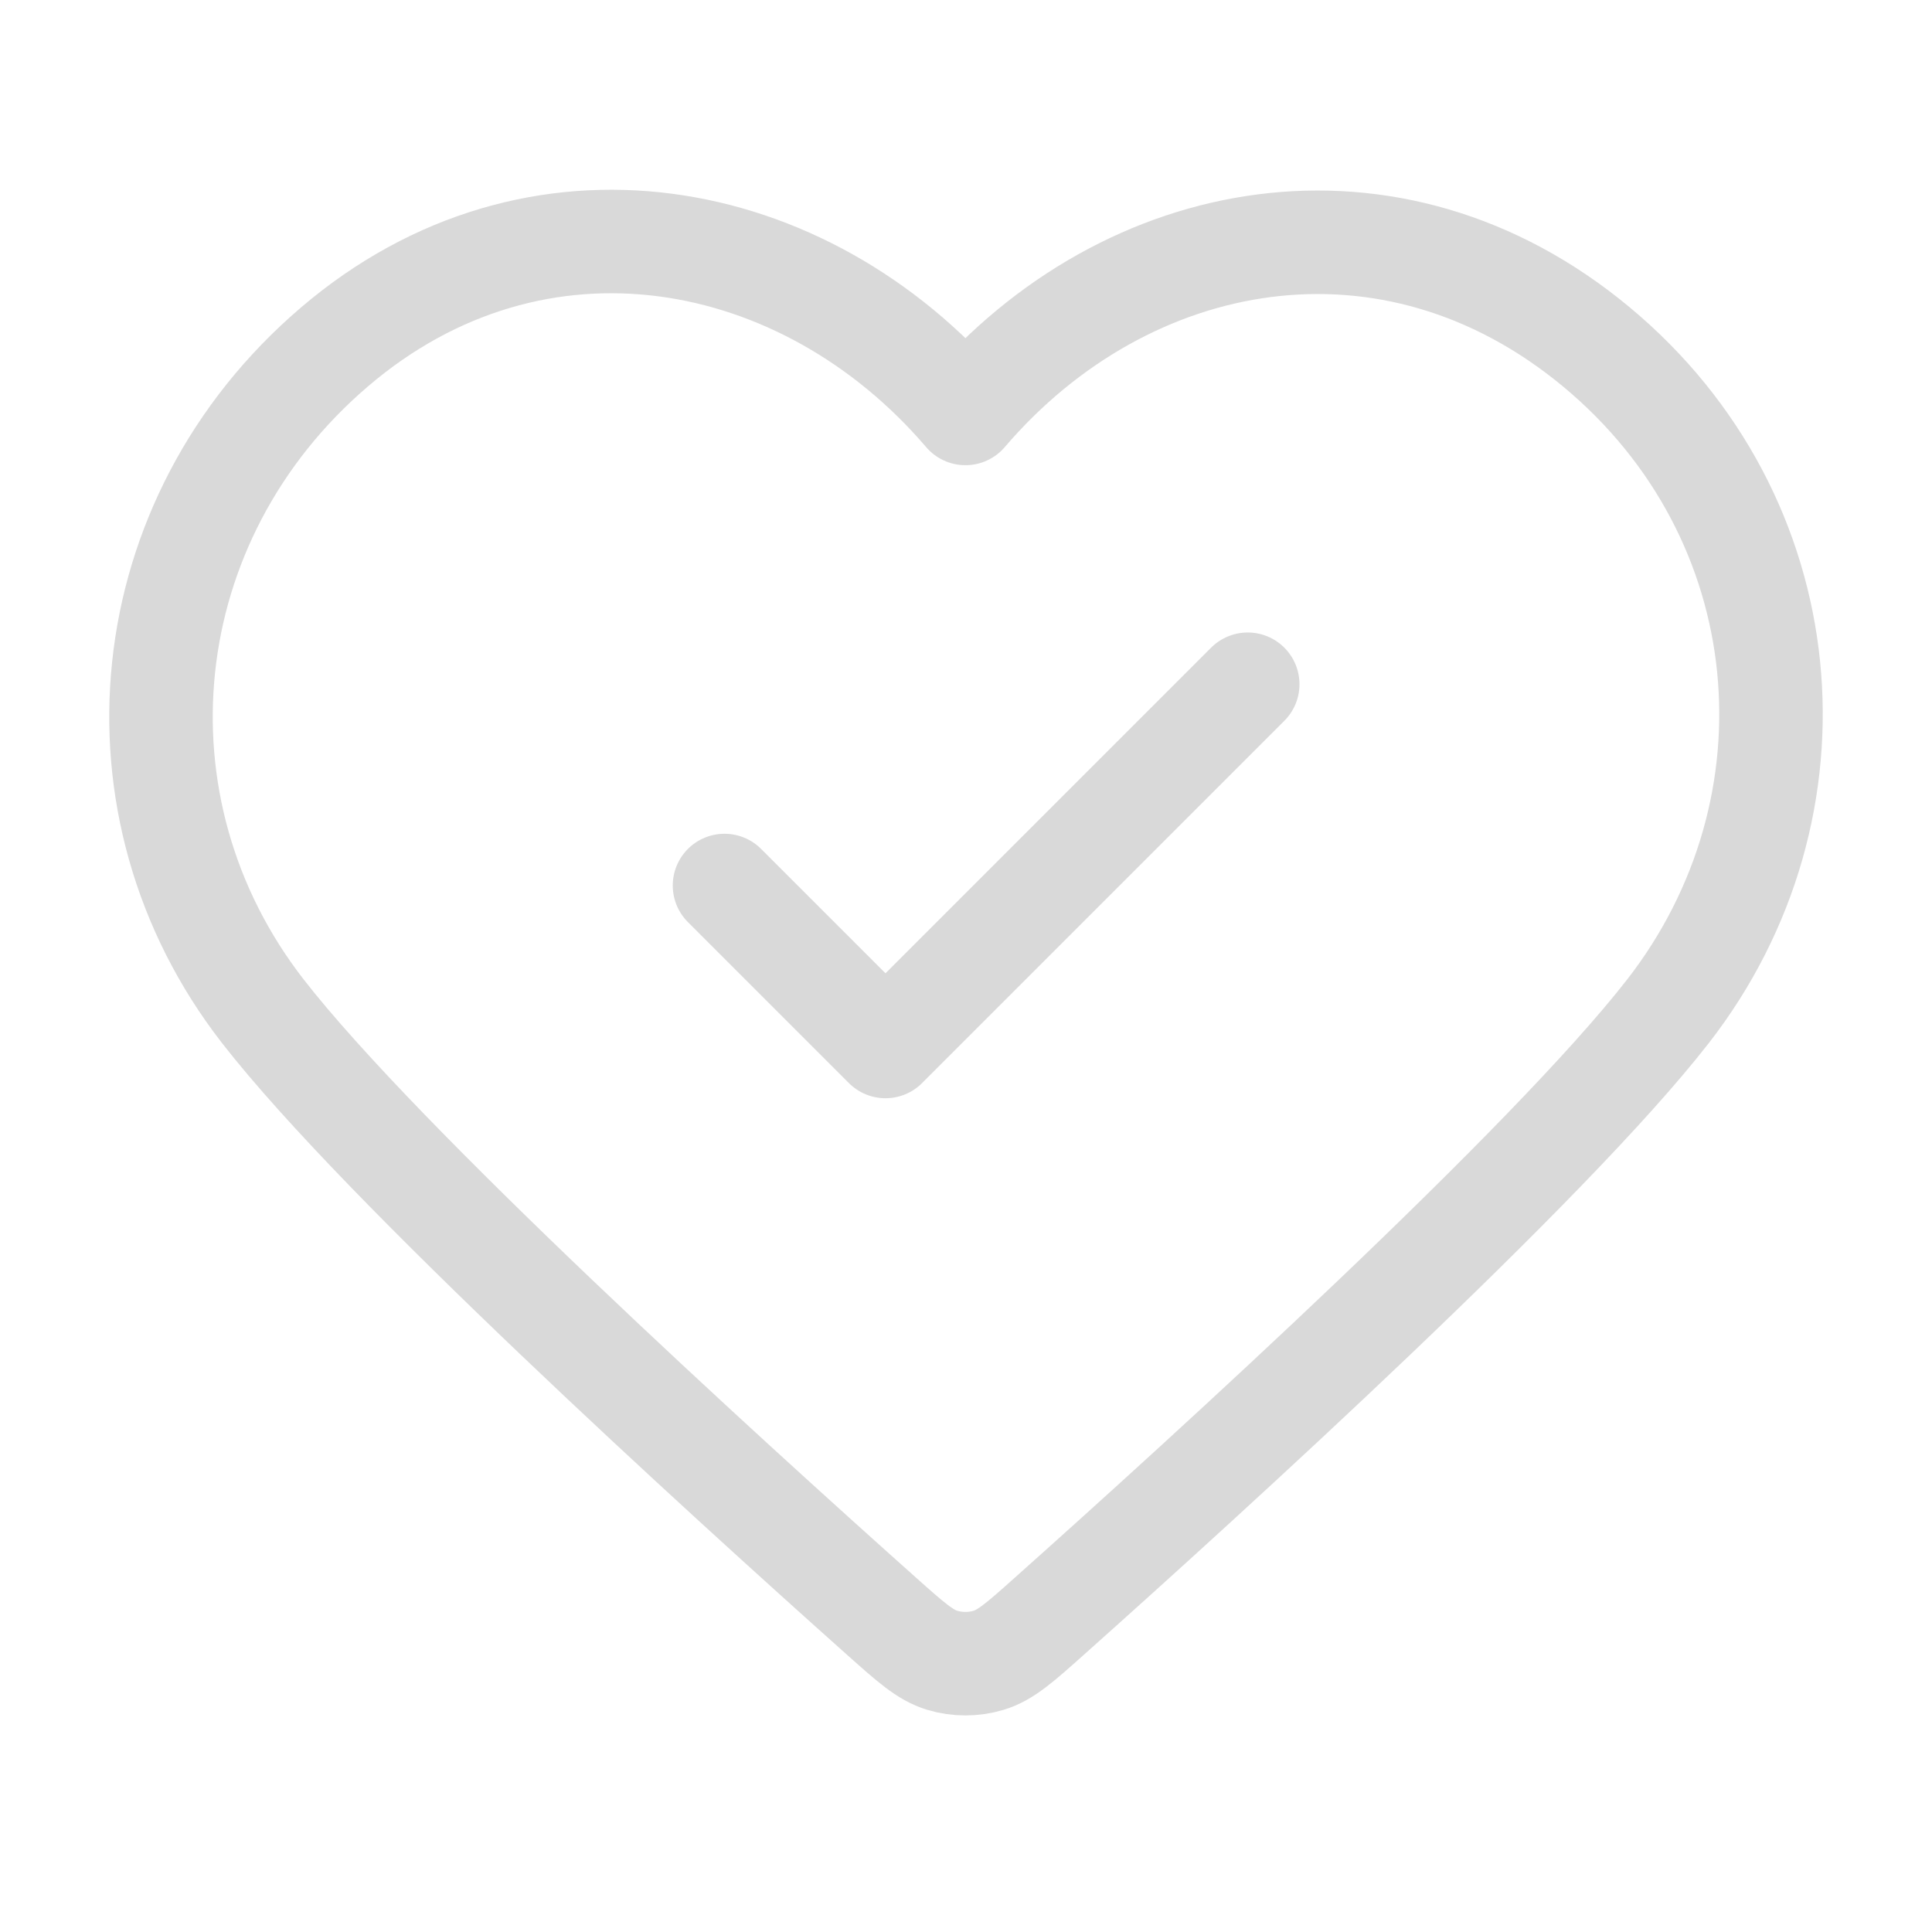 <svg width="56" height="56" viewBox="0 0 56 56" fill="none" xmlns="http://www.w3.org/2000/svg">
<path d="M21 25.667L25.666 30.333L36.166 19.833M27.984 11.984C23.319 6.53 15.539 5.062 9.694 10.057C3.849 15.051 3.026 23.401 7.616 29.308C11.083 33.769 20.933 42.726 25.545 46.841C26.393 47.598 26.817 47.976 27.313 48.125C27.744 48.255 28.223 48.255 28.654 48.125C29.151 47.976 29.575 47.598 30.422 46.841C35.035 42.726 44.884 33.769 48.351 29.308C52.942 23.401 52.219 14.998 46.274 10.057C40.328 5.115 32.649 6.53 27.984 11.984Z" stroke="#D9D9D9" stroke-width="3" stroke-linecap="round" stroke-linejoin="round"/>
</svg>
